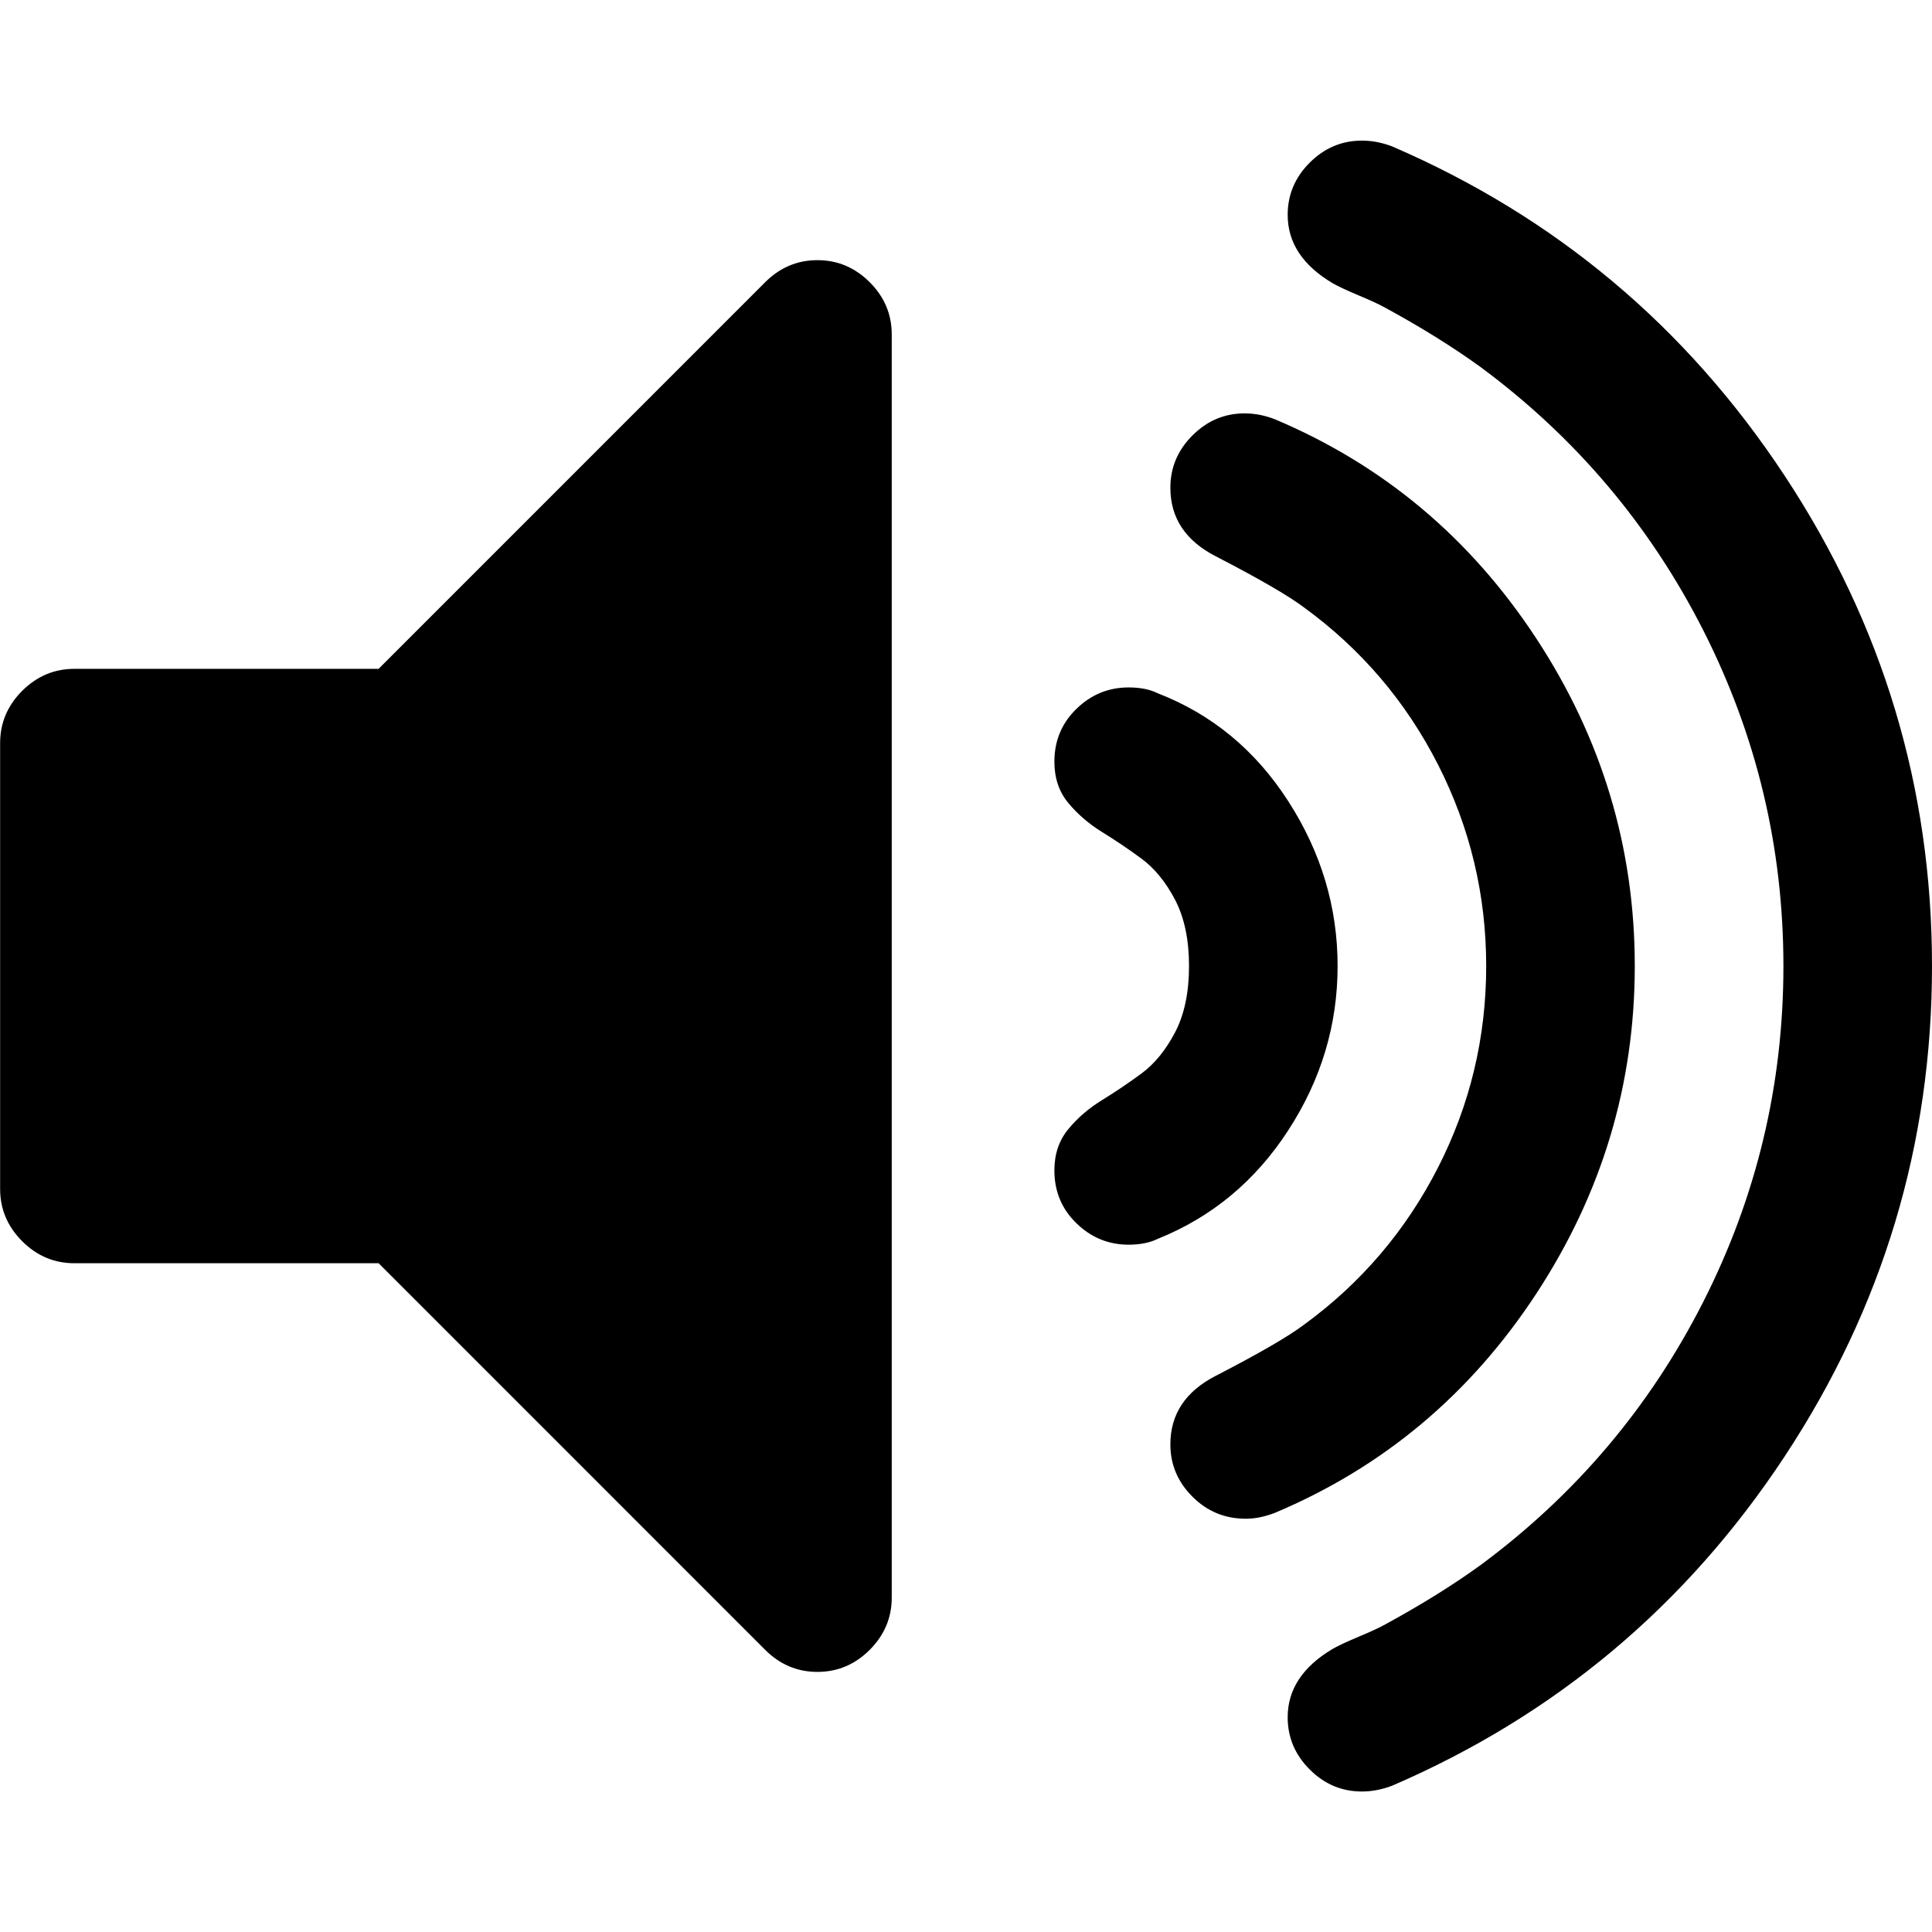 <?xml version="1.0" encoding="utf-8"?>
<!-- Generator: Adobe Illustrator 16.0.0, SVG Export Plug-In . SVG Version: 6.00 Build 0)  -->
<!DOCTYPE svg PUBLIC "-//W3C//DTD SVG 1.1//EN" "http://www.w3.org/Graphics/SVG/1.1/DTD/svg11.dtd">
<svg version="1.1" id="Capa_1" xmlns="http://www.w3.org/2000/svg" xmlns:xlink="http://www.w3.org/1999/xlink" x="0px" y="0px"
	 width="32px" height="32px" viewBox="837.5 1026.5 32 32" enable-background="new 837.5 1026.5 32 32" xml:space="preserve">
<path d="M852.27,1032.038v20.924c0,0.333-0.122,0.621-0.365,0.865c-0.244,0.243-0.532,0.365-0.866,0.365
	c-0.333,0-0.621-0.122-0.865-0.365l-6.403-6.404h-5.039c-0.333,0-0.621-0.121-0.865-0.365c-0.243-0.243-0.365-0.532-0.365-0.865
	v-7.385c0-0.333,0.122-0.622,0.365-0.865c0.244-0.243,0.532-0.365,0.865-0.365h5.039l6.403-6.404
	c0.244-0.243,0.532-0.365,0.865-0.365c0.334,0,0.622,0.122,0.866,0.365C852.148,1031.417,852.27,1031.705,852.27,1032.038z
	 M859.655,1042.5c0,0.975-0.272,1.882-0.817,2.721c-0.545,0.84-1.267,1.439-2.164,1.799c-0.128,0.063-0.288,0.096-0.48,0.096
	c-0.333,0-0.622-0.118-0.865-0.355c-0.244-0.237-0.365-0.529-0.365-0.875c0-0.27,0.076-0.497,0.23-0.683
	c0.153-0.187,0.34-0.347,0.558-0.481c0.218-0.134,0.436-0.281,0.654-0.441c0.218-0.161,0.403-0.389,0.558-0.684
	c0.153-0.294,0.23-0.66,0.23-1.096s-0.077-0.801-0.23-1.096c-0.154-0.295-0.34-0.522-0.558-0.684
	c-0.219-0.16-0.437-0.308-0.654-0.441c-0.218-0.135-0.404-0.295-0.558-0.481c-0.154-0.186-0.23-0.413-0.23-0.683
	c0-0.346,0.121-0.638,0.365-0.875c0.243-0.237,0.532-0.355,0.865-0.355c0.192,0,0.353,0.032,0.48,0.096
	c0.897,0.347,1.619,0.942,2.164,1.789C859.382,1040.615,859.655,1041.525,859.655,1042.5z M864.577,1042.5
	c0,1.962-0.545,3.772-1.635,5.433s-2.532,2.869-4.327,3.625c-0.167,0.064-0.327,0.097-0.48,0.097c-0.347,0-0.642-0.122-0.885-0.366
	c-0.243-0.243-0.365-0.531-0.365-0.865c0-0.5,0.25-0.878,0.75-1.135c0.718-0.371,1.205-0.653,1.461-0.846
	c0.949-0.692,1.689-1.561,2.222-2.605s0.798-2.157,0.798-3.337s-0.266-2.292-0.798-3.337s-1.272-1.913-2.222-2.605
	c-0.256-0.192-0.743-0.475-1.461-0.846c-0.5-0.257-0.75-0.635-0.75-1.135c0-0.334,0.122-0.622,0.365-0.865
	c0.243-0.244,0.532-0.366,0.865-0.366c0.167,0,0.333,0.032,0.5,0.097c1.795,0.757,3.237,1.965,4.327,3.625
	S864.577,1040.538,864.577,1042.5z M869.5,1042.5c0,2.949-0.814,5.657-2.442,8.125s-3.795,4.285-6.5,5.452
	c-0.167,0.063-0.333,0.096-0.5,0.096c-0.333,0-0.622-0.121-0.865-0.365c-0.244-0.243-0.365-0.532-0.365-0.865
	c0-0.462,0.25-0.84,0.75-1.135c0.09-0.051,0.233-0.118,0.433-0.202c0.198-0.083,0.343-0.15,0.433-0.201
	c0.59-0.321,1.115-0.647,1.577-0.981c1.576-1.166,2.808-2.621,3.692-4.365c0.884-1.743,1.326-3.596,1.326-5.558
	s-0.442-3.814-1.326-5.558c-0.885-1.743-2.116-3.199-3.692-4.365c-0.462-0.334-0.987-0.66-1.577-0.981
	c-0.09-0.051-0.234-0.118-0.433-0.201c-0.199-0.084-0.343-0.151-0.433-0.202c-0.5-0.295-0.75-0.673-0.75-1.135
	c0-0.333,0.121-0.622,0.365-0.865c0.243-0.243,0.532-0.365,0.865-0.365c0.167,0,0.333,0.032,0.5,0.096
	c2.705,1.167,4.872,2.984,6.5,5.452S869.5,1039.552,869.5,1042.5z"/>
</svg>
